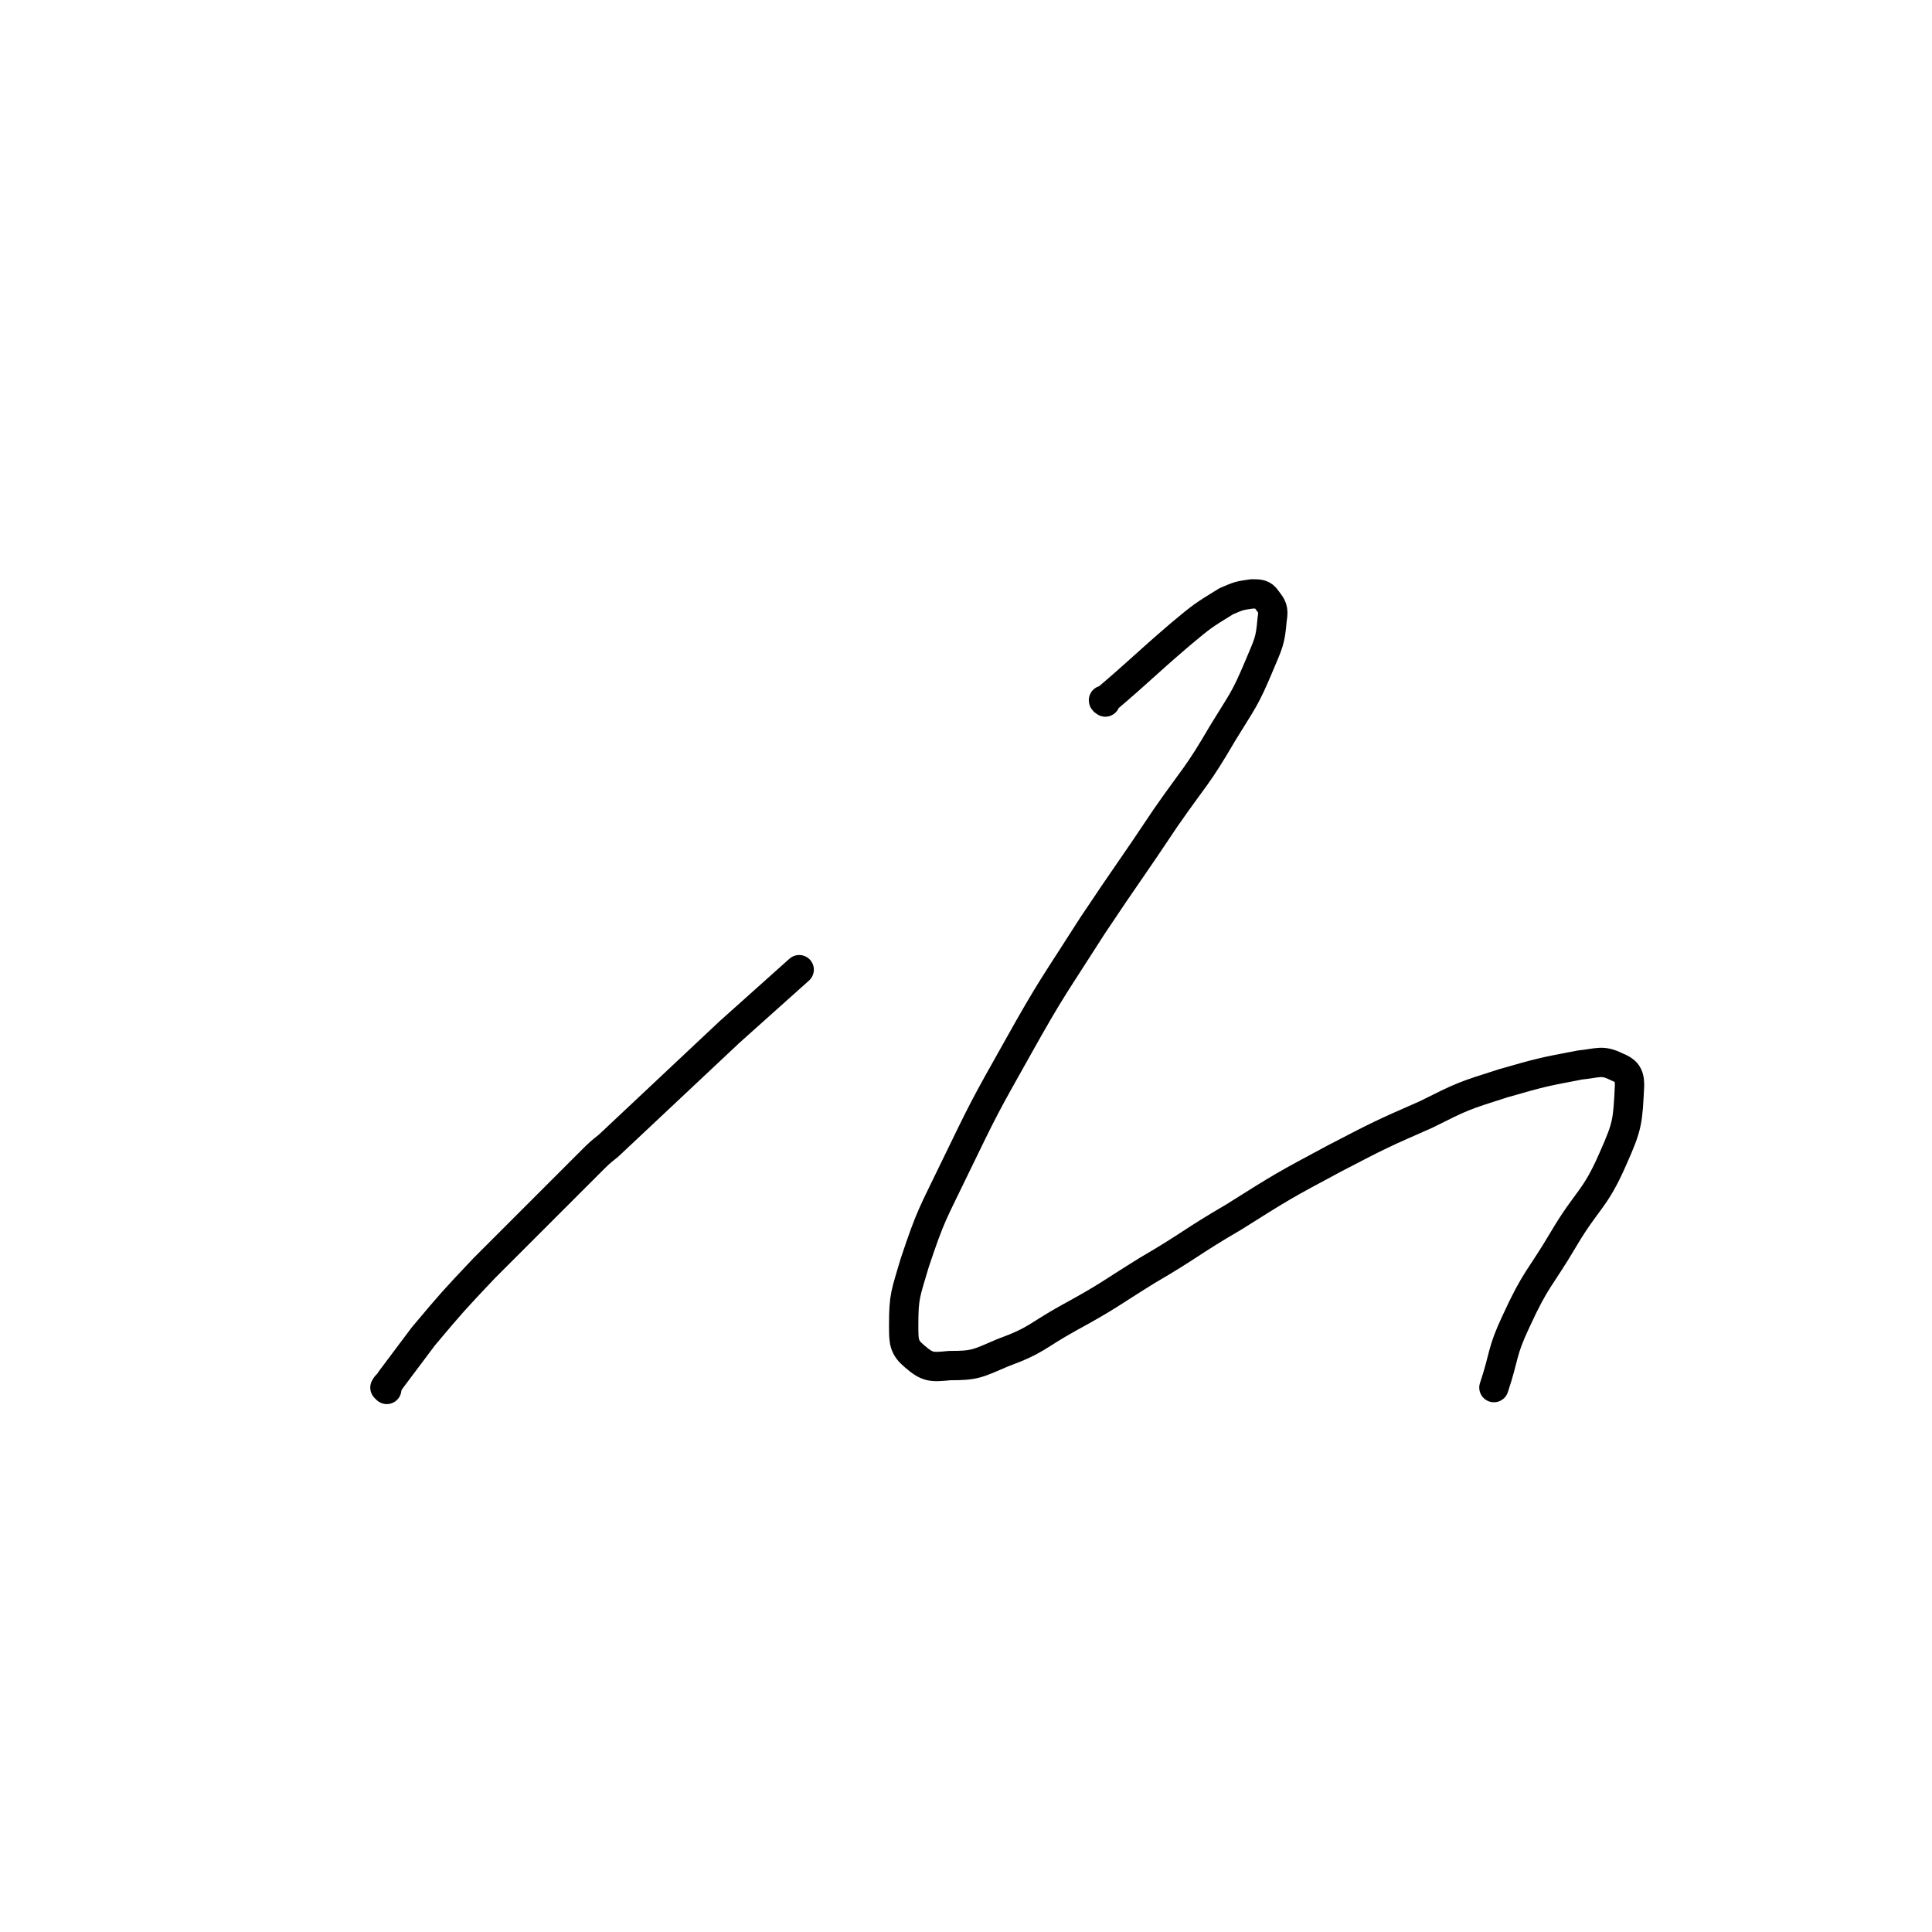 <svg viewBox='0 0 1054 1054' version='1.1' xmlns='http://www.w3.org/2000/svg' xmlns:xlink='http://www.w3.org/1999/xlink'><g fill='none' stroke='#000000' stroke-width='16' stroke-linecap='round' stroke-linejoin='round'><path d='M211,758c0,0 -1,-1 -1,-1 1,-2 2,-2 3,-4 9,-12 9,-12 18,-24 16,-19 16,-19 33,-37 29,-29 29,-29 58,-58 5,-5 5,-5 10,-9 33,-31 33,-31 66,-62 19,-17 19,-17 38,-34 '/><path d='M603,383c0,0 -1,-1 -1,-1 0,0 0,1 1,0 20,-17 20,-18 41,-36 12,-10 12,-10 25,-18 7,-3 7,-3 14,-4 4,0 6,0 8,3 3,4 4,5 3,11 -1,12 -2,13 -7,25 -8,19 -9,19 -20,37 -14,24 -15,23 -31,46 -20,30 -20,29 -40,59 -21,33 -22,33 -41,67 -18,32 -18,32 -34,65 -12,25 -13,25 -22,52 -5,17 -6,18 -6,34 0,9 0,12 6,17 7,6 9,6 19,5 14,0 15,-1 29,-7 19,-7 18,-9 36,-19 22,-12 22,-13 43,-26 24,-14 23,-15 47,-29 27,-17 27,-17 55,-32 25,-13 25,-13 50,-24 20,-10 20,-10 42,-17 21,-6 21,-6 42,-10 10,-1 12,-3 20,1 5,2 7,4 7,10 -1,20 -1,22 -9,40 -10,23 -14,22 -27,44 -13,22 -15,21 -26,45 -8,17 -6,18 -12,36 '/></g>
</svg>
